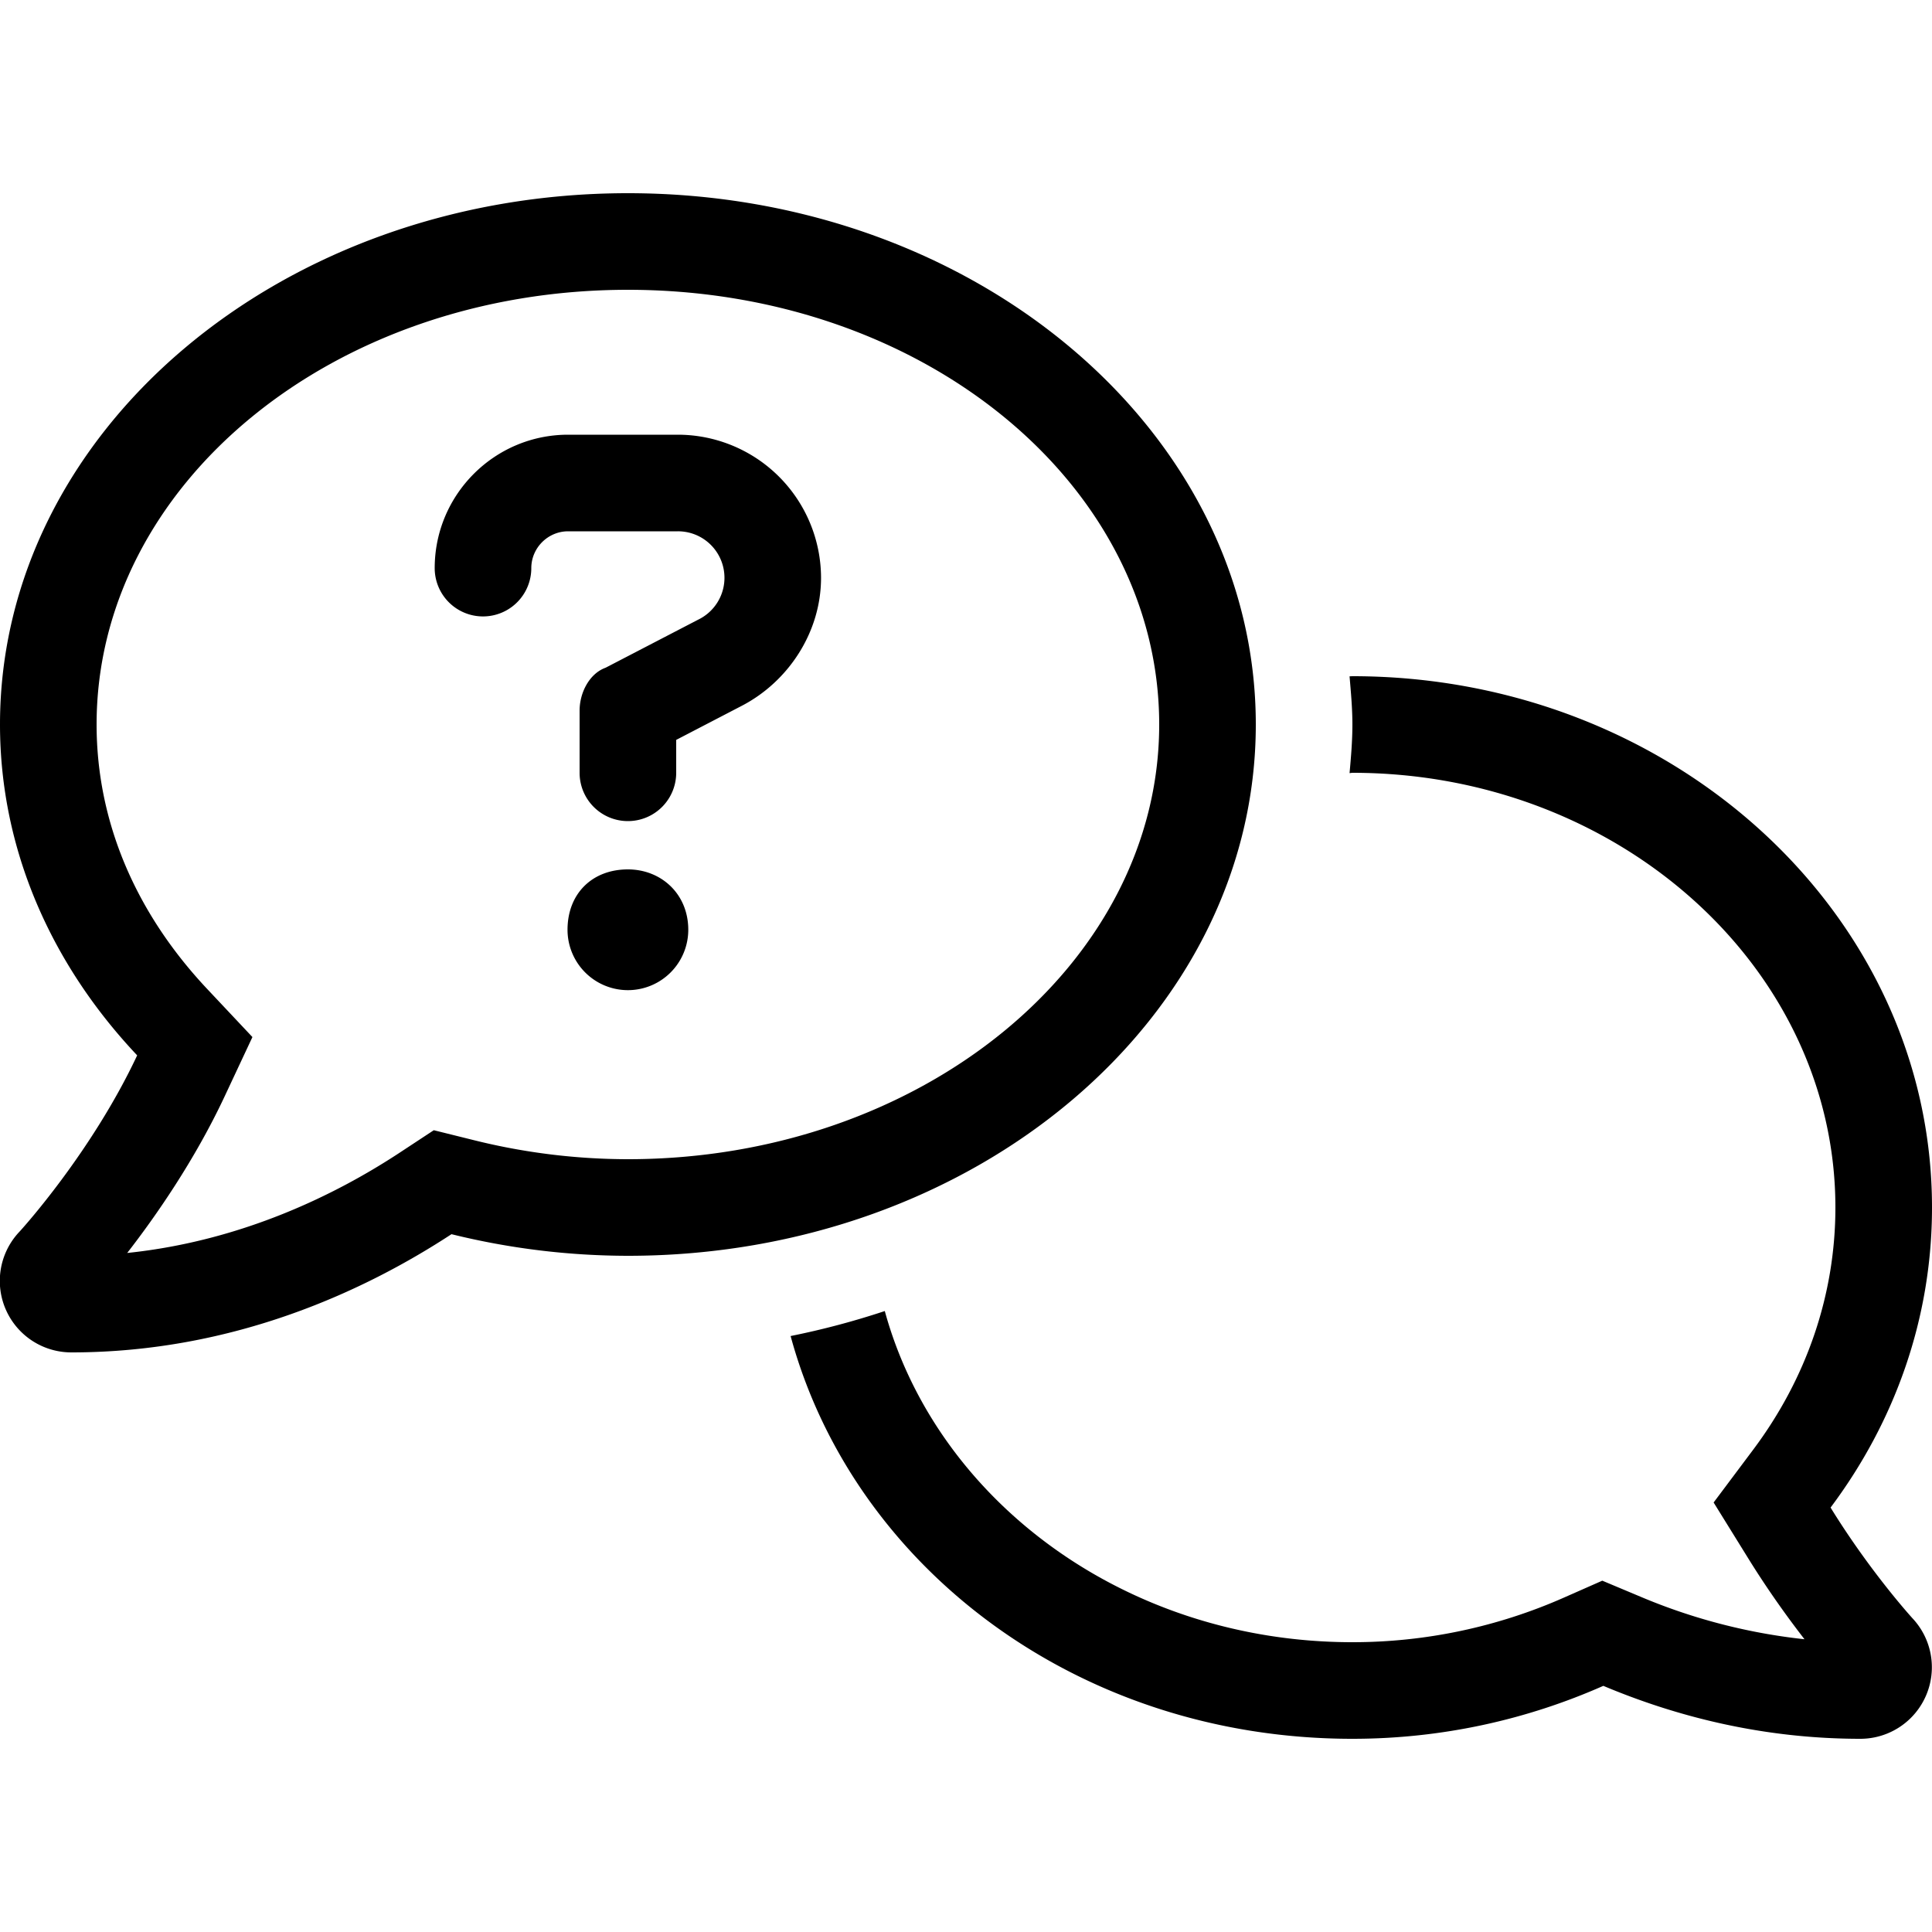 <svg width="32" height="32" viewBox="0 0 32 32" fill="none" xmlns="http://www.w3.org/2000/svg"><g clip-path="url(#clip0_1780_11172)"><path d="M10.4 14.4c-.595 0-1 .405-1 1a1 1 0 0 0 2 0c0-.595-.45-1-1-1Zm.83-7.2H9.41c-1.22 0-2.21.992-2.21 2.21a.8.8 0 1 0 1.6 0c0-.335.275-.61.61-.61h1.818a.77.77 0 0 1 .335 1.464l-1.533.796c-.265.095-.43.41-.43.71v1.03a.8.8 0 1 0 1.6 0v-.545l1.089-.566c.766-.399 1.31-1.214 1.31-2.119a2.375 2.375 0 0 0-2.37-2.37ZM20.8 12c0-4.86-4.655-8.8-10.4-8.8S0 7.14 0 12c0 2.074.853 3.977 2.272 5.48-.759 1.617-1.933 2.904-1.948 2.919a1.184 1.184 0 0 0 .859 2.001c2.71 0 4.888-1.037 6.295-1.958a12.23 12.23 0 0 0 2.922.358c5.745 0 10.4-3.94 10.4-8.8Zm-10.4 7.2a10.58 10.58 0 0 1-2.538-.312l-.677-.168-.585.385c-1.022.669-2.58 1.45-4.493 1.648.47-.605 1.115-1.531 1.612-2.59l.462-.986-.745-.792C2.235 15.11 1.6 13.595 1.6 12c0-3.97 3.905-7.2 8.8-7.2 4.895 0 8.8 3.23 8.8 7.2s-3.95 7.2-8.8 7.2Zm19.92 5.77C31.38 23.555 32 21.845 32 20c0-4.86-4.3-8.8-9.6-8.8l-.047.002c.022.263.047.528.047.798 0 .271-.023.538-.047.805.017 0 .032-.005.047-.005 4.41 0 8 3.23 8 7.2 0 1.434-.471 2.823-1.363 4.013l-.654.873.575.928c.328.53.659.987.93 1.337a9.62 9.62 0 0 1-2.715-.704l-.634-.266-.63.278a8.657 8.657 0 0 1-3.51.741c-3.752 0-6.884-2.345-7.744-5.485a13.23 13.23 0 0 1-1.56.414c1.04 3.826 4.76 6.671 9.305 6.671 1.49 0 2.897-.32 4.156-.877 1.194.502 2.629.877 4.259.877a1.185 1.185 0 0 0 .858-2c-.008-.01-.693-.76-1.353-1.83Z" fill="#000"/></g><defs><clipPath id="clip0_1780_11172"><path fill="#fff" d="M0 0h32v32H0z"/></clipPath></defs></svg>